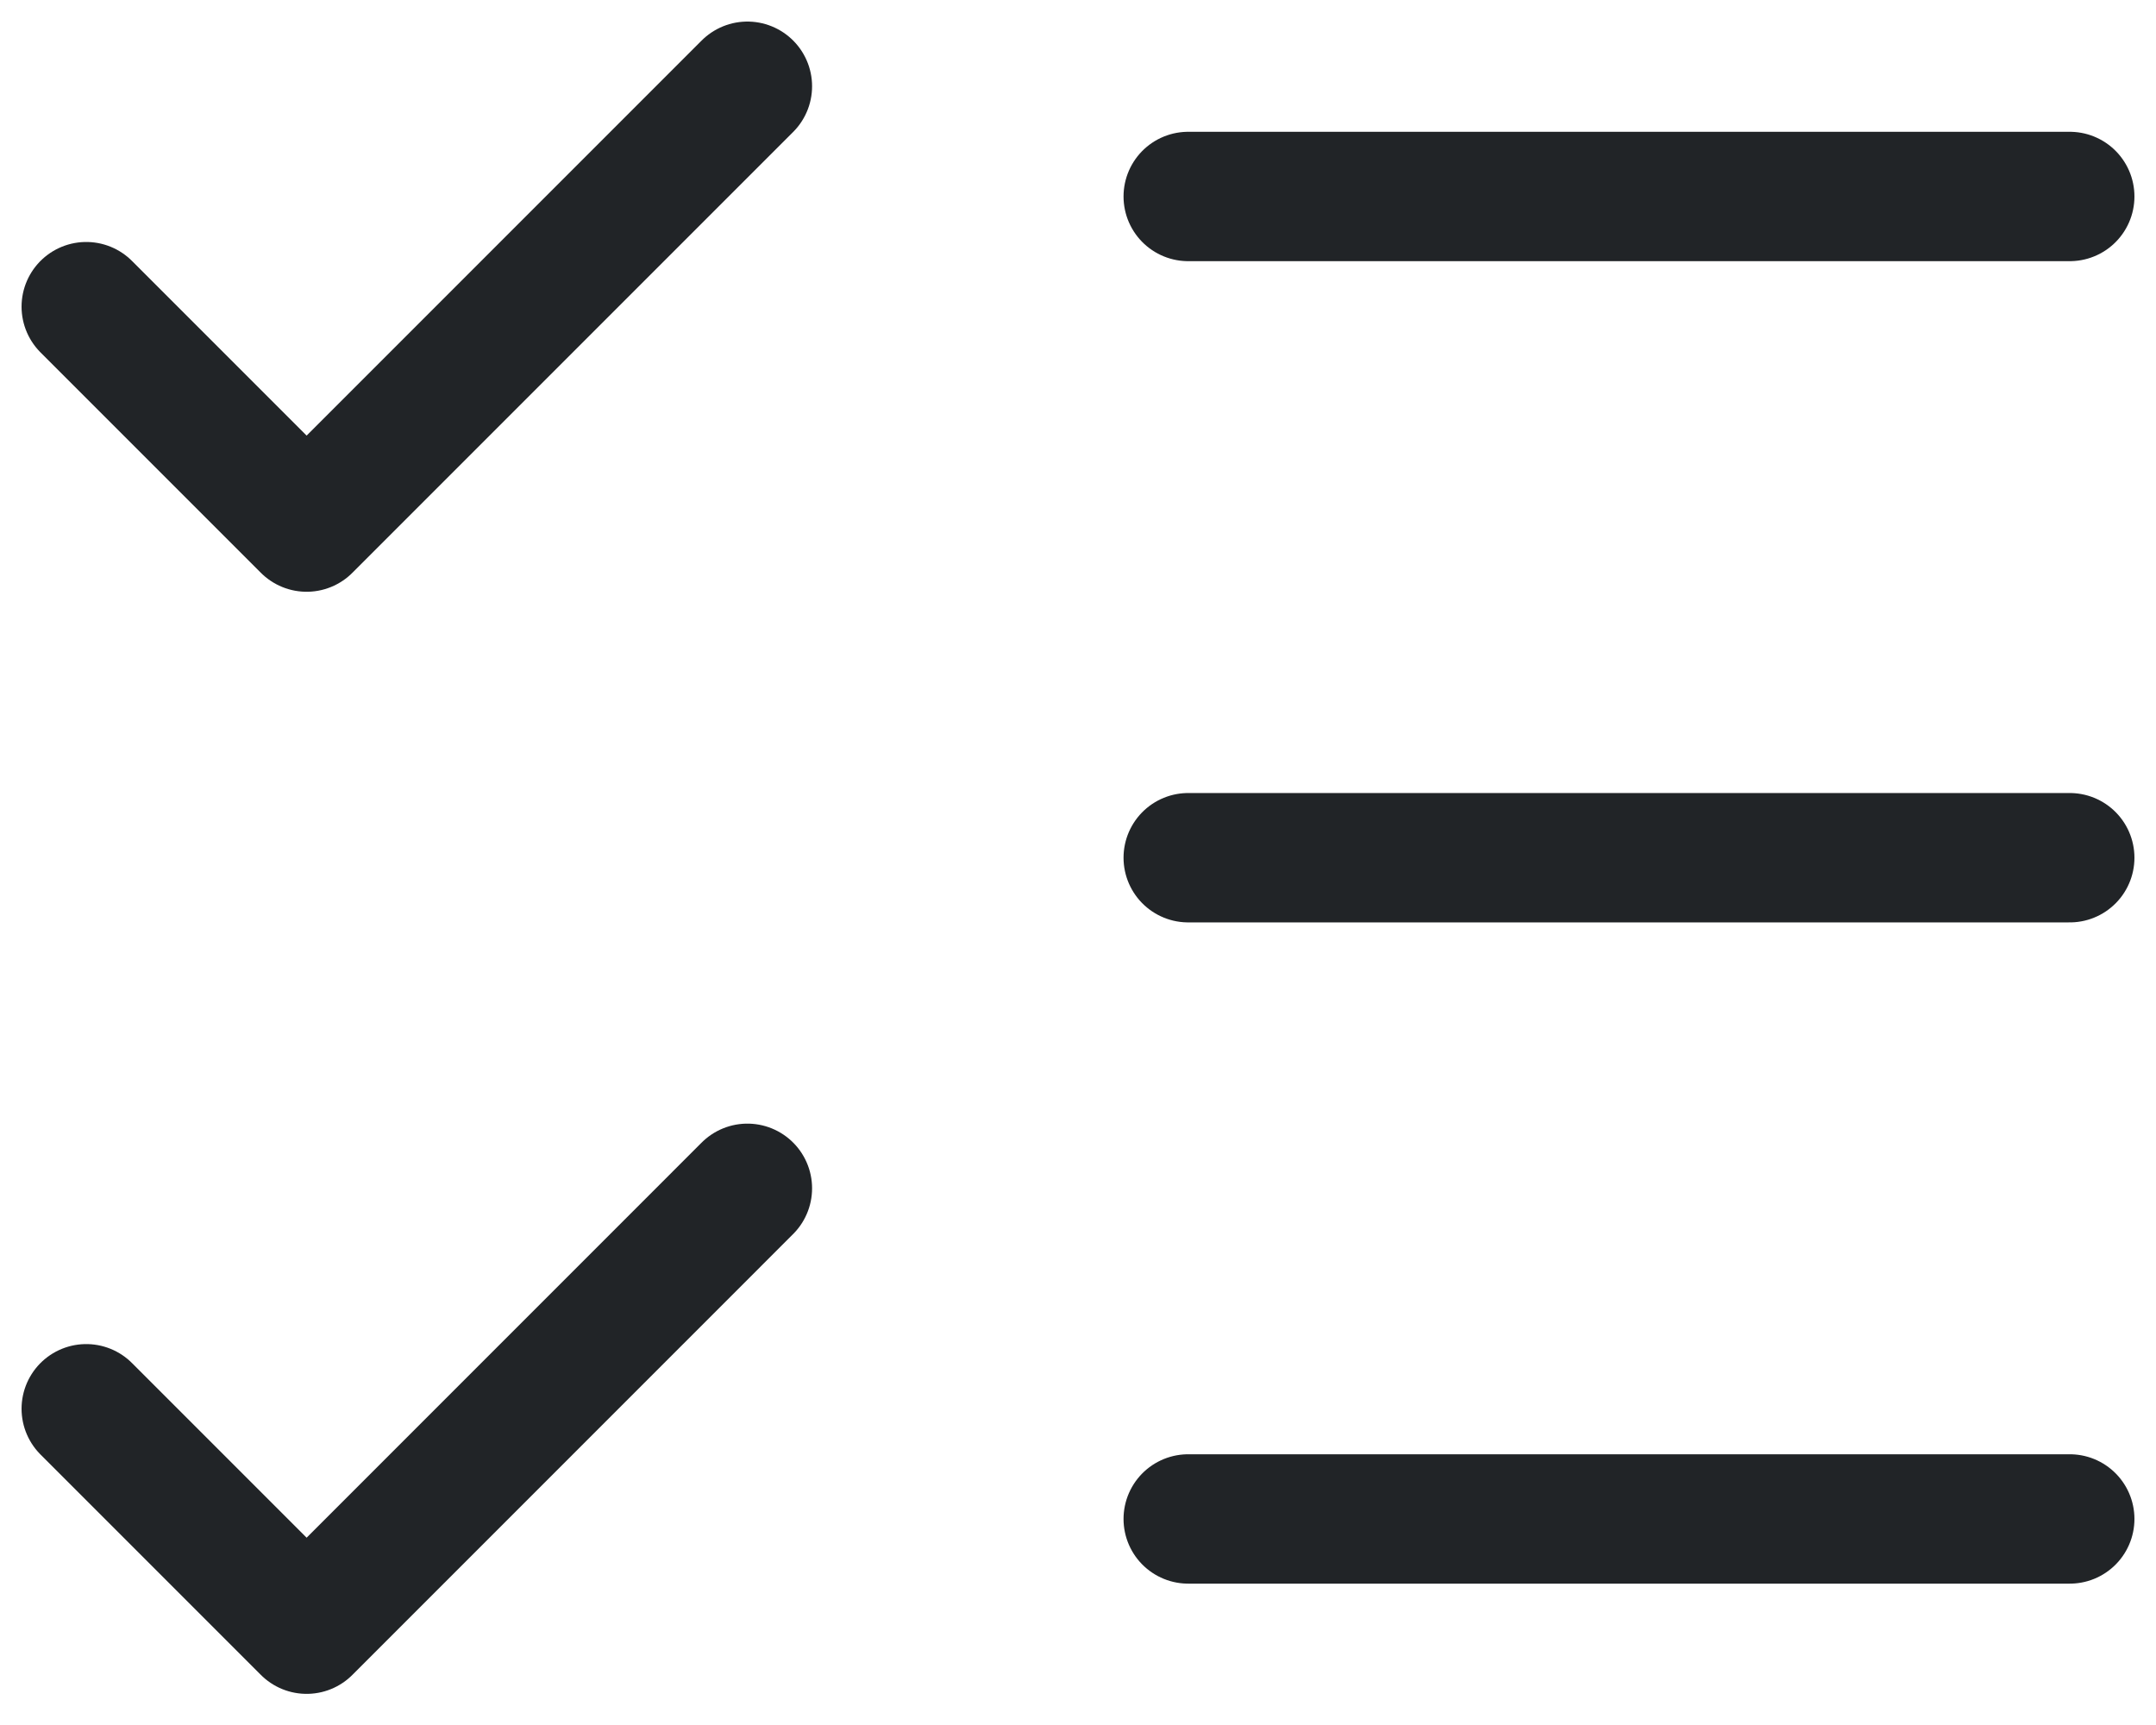 <svg width="50" height="40" viewBox="0 0 50 40" fill="none" xmlns="http://www.w3.org/2000/svg">
<path d="M2 32.667L7.111 37.778L17.333 27.555" stroke="#212427" stroke-width="3" stroke-linecap="round" stroke-linejoin="round"/>
<path d="M2 7.111L7.111 12.222L17.333 2" stroke="#212427" stroke-width="3" stroke-linecap="round" stroke-linejoin="round"/>
<path d="M27.556 4.556H48" stroke="#212427" stroke-width="3" stroke-linecap="round" stroke-linejoin="round"/>
<path d="M27.556 19.889H48" stroke="#212427" stroke-width="3" stroke-linecap="round" stroke-linejoin="round"/>
<path d="M27.556 35.222H48" stroke="#212427" stroke-width="3" stroke-linecap="round" stroke-linejoin="round"/>
</svg>
